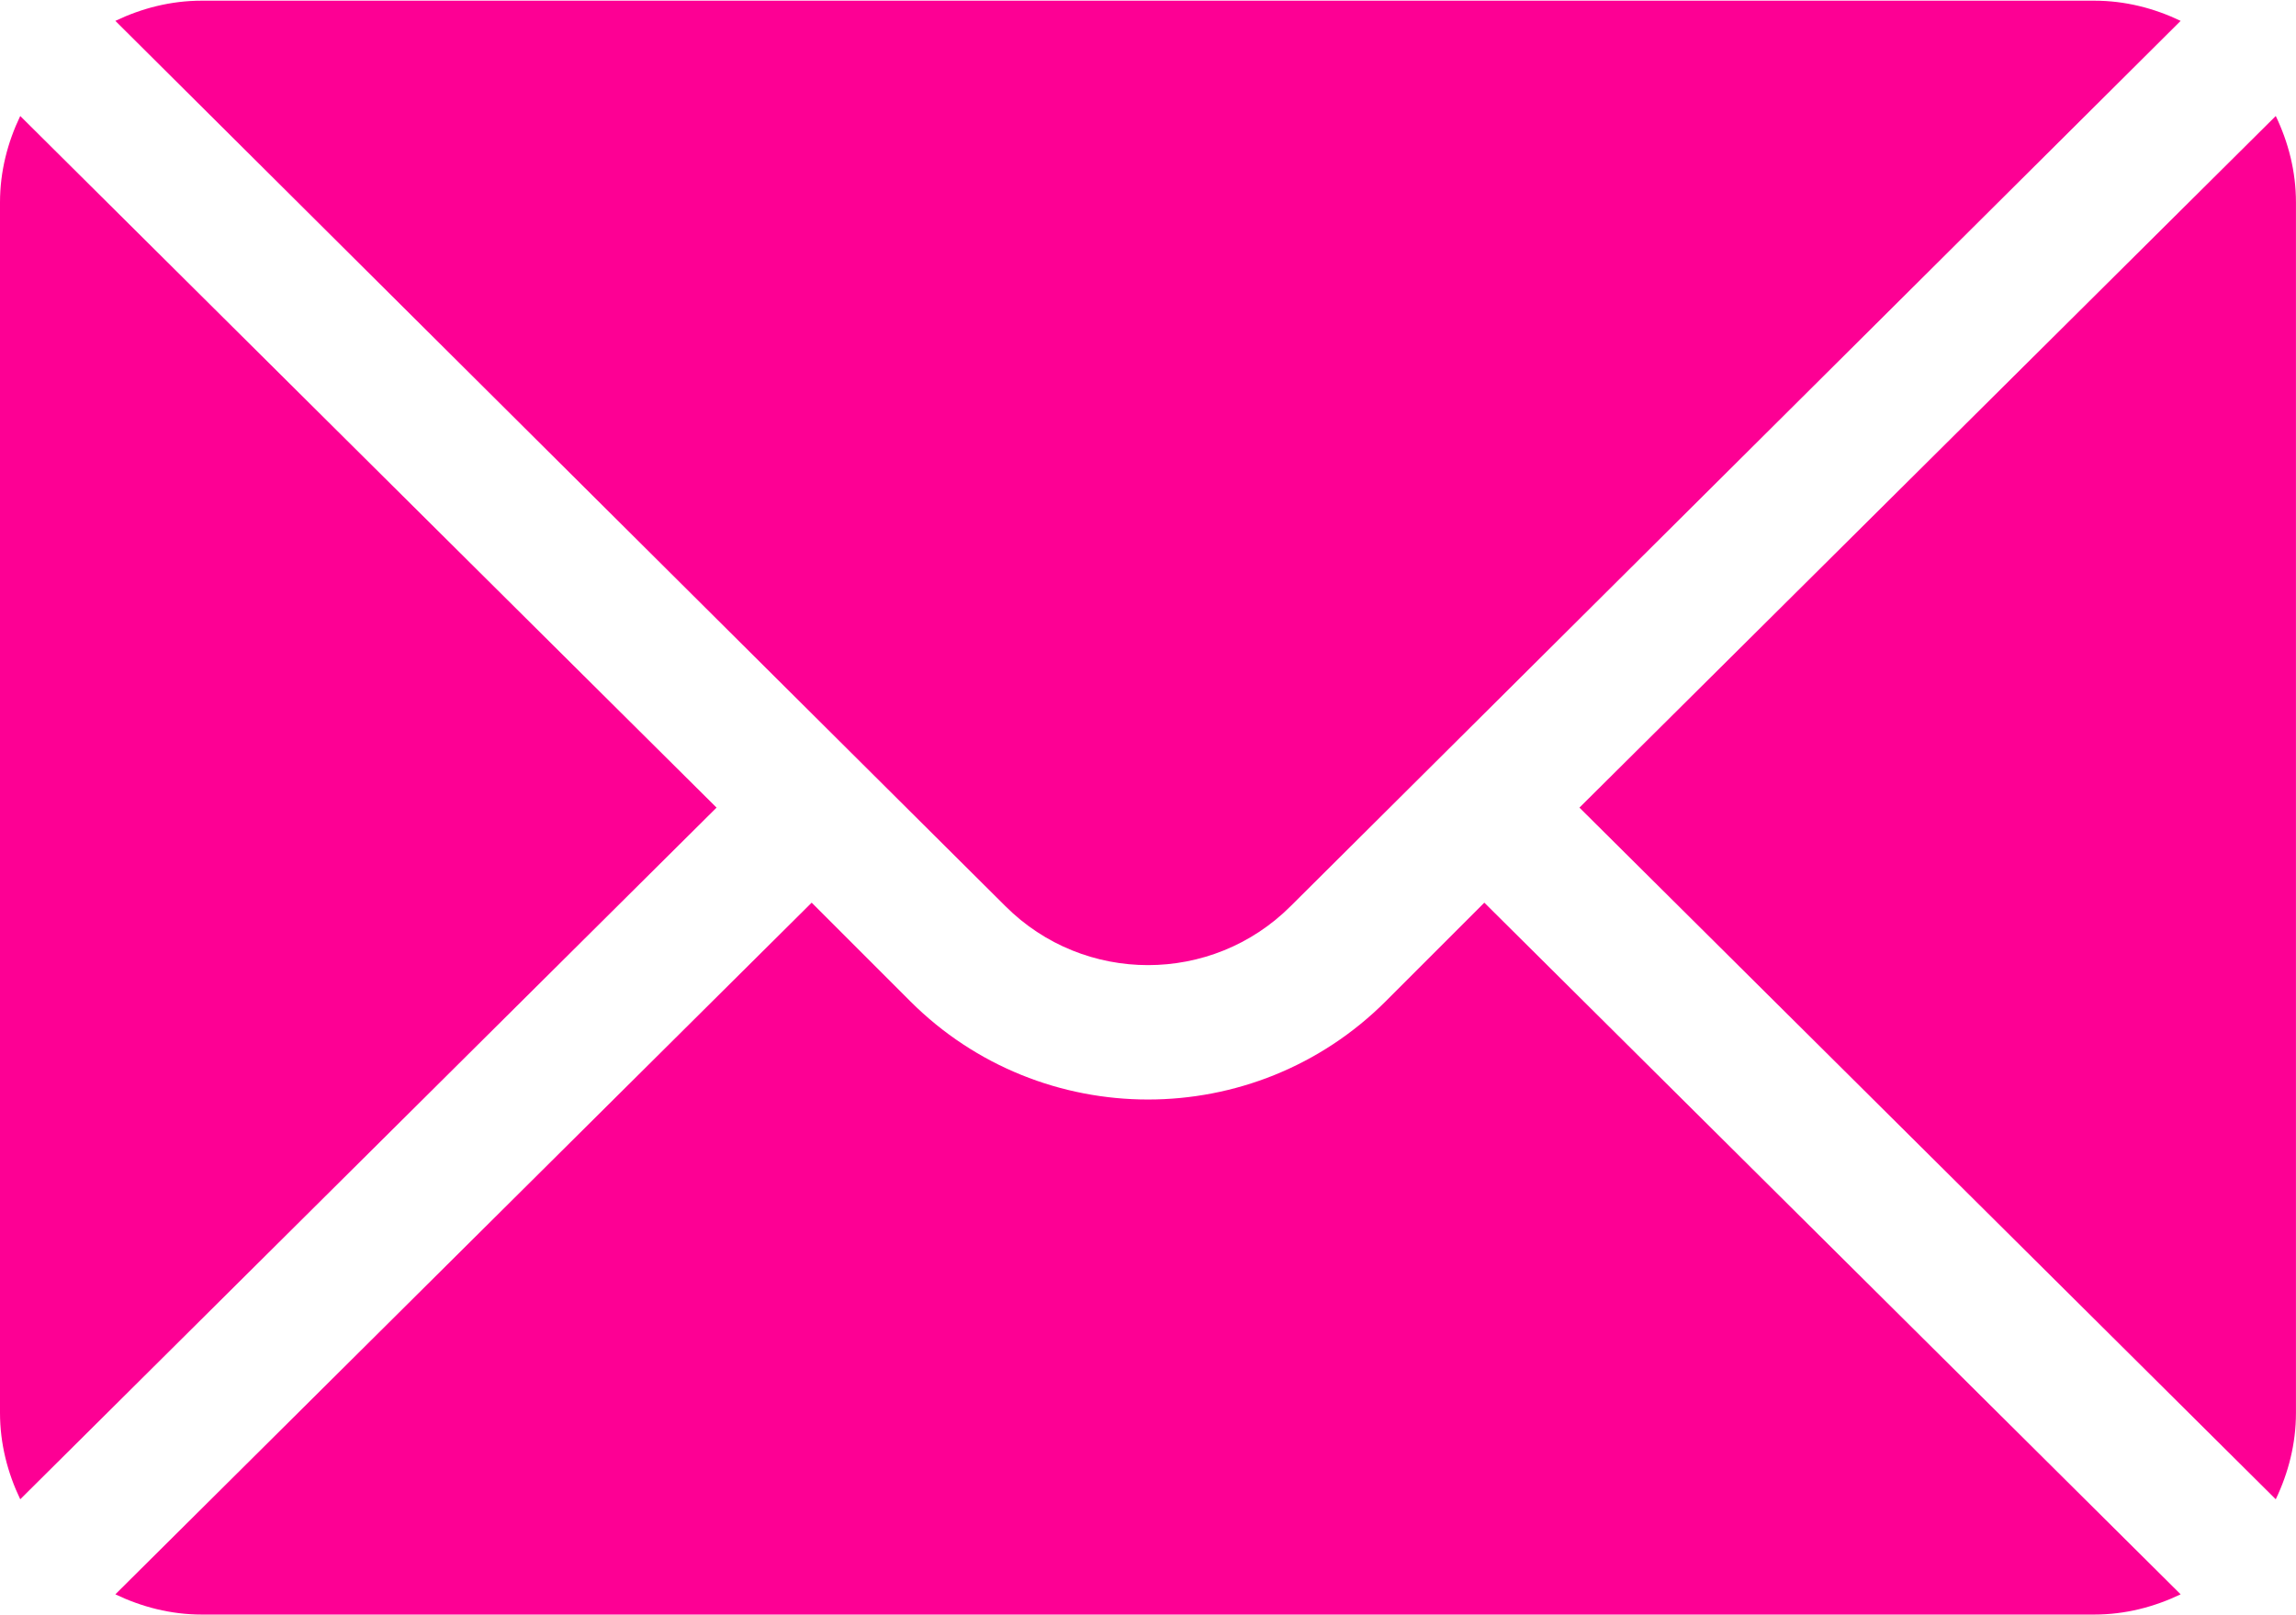 <?xml version="1.0" encoding="UTF-8"?>
<svg xmlns="http://www.w3.org/2000/svg" width="54" height="38" viewBox="0 0 54 38" fill="none">
  <path d="M53.524 2.729L37.147 19L53.524 35.272C53.82 34.653 53.999 33.969 53.999 33.238V4.762C53.999 4.031 53.82 3.347 53.524 2.729Z" fill="#FD0094"></path>
  <path d="M49.254 0.016H4.746C4.016 0.016 3.332 0.195 2.713 0.491L23.645 21.317C25.495 23.168 28.505 23.168 30.356 21.317L51.287 0.491C50.669 0.195 49.985 0.016 49.254 0.016Z" fill="#FD0094"></path>
  <path d="M0.476 2.729C0.18 3.347 0 4.031 0 4.762V33.238C0 33.969 0.18 34.653 0.476 35.272L16.853 19L0.476 2.729Z" fill="#FD0094"></path>
  <path d="M34.91 21.236L32.593 23.554C29.509 26.638 24.491 26.638 21.407 23.554L19.09 21.236L2.713 37.508C3.332 37.804 4.016 37.984 4.746 37.984H49.254C49.985 37.984 50.669 37.804 51.287 37.508L34.91 21.236Z" fill="#FD0094"></path>
</svg>
